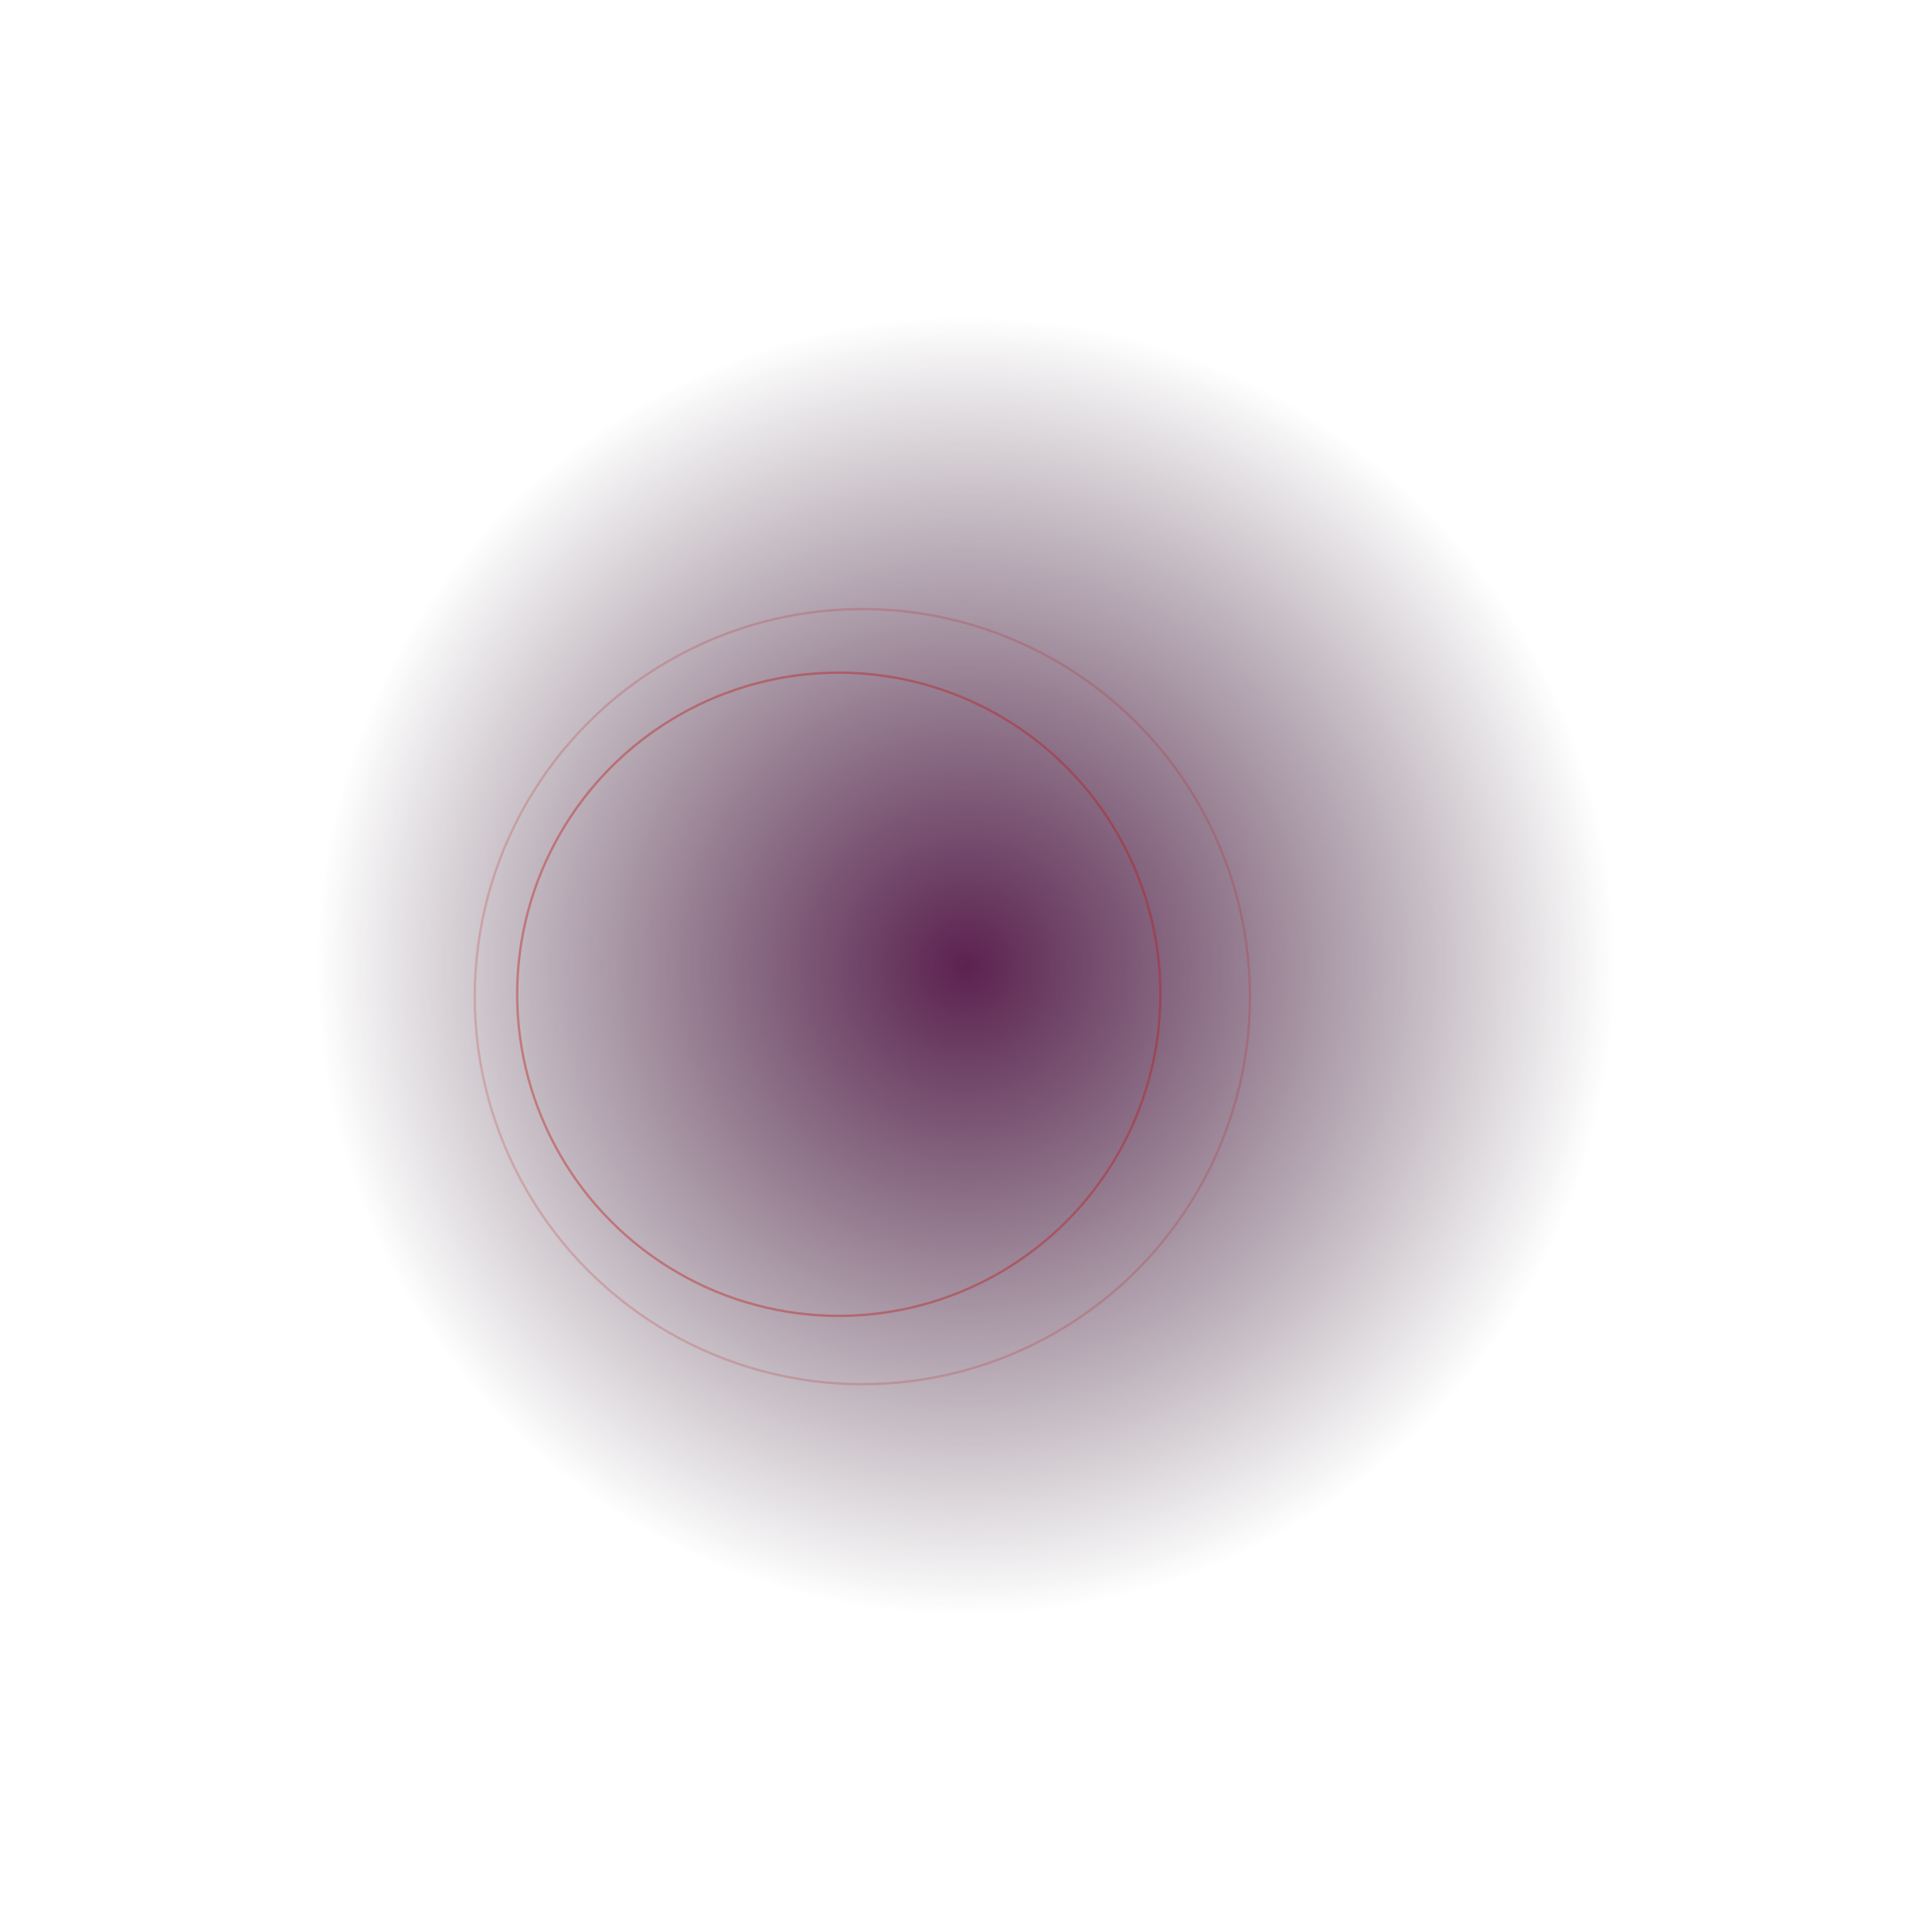 <?xml version="1.0" encoding="UTF-8"?> <svg xmlns="http://www.w3.org/2000/svg" width="820" height="820" viewBox="0 0 820 820" fill="none"> <g filter="url(#filter0_f_128_3)"> <circle cx="410" cy="410" r="275" fill="url(#paint0_radial_128_3)"></circle> </g> <circle cx="356" cy="422" r="136.5" stroke="#BC1B1B" stroke-opacity="0.4"></circle> <circle cx="366" cy="423" r="164.5" stroke="#BC1B1B" stroke-opacity="0.2"></circle> <defs> <filter id="filter0_f_128_3" x="0" y="0" width="820" height="820" filterUnits="userSpaceOnUse" color-interpolation-filters="sRGB"> <feFlood flood-opacity="0" result="BackgroundImageFix"></feFlood> <feBlend mode="normal" in="SourceGraphic" in2="BackgroundImageFix" result="shape"></feBlend> <feGaussianBlur stdDeviation="67.5" result="effect1_foregroundBlur_128_3"></feGaussianBlur> </filter> <radialGradient id="paint0_radial_128_3" cx="0" cy="0" r="1" gradientUnits="userSpaceOnUse" gradientTransform="translate(410 410) rotate(90) scale(275)"> <stop stop-color="#5C2251"></stop> <stop offset="1" stop-color="#2F1A2B" stop-opacity="0"></stop> </radialGradient> </defs> </svg> 
